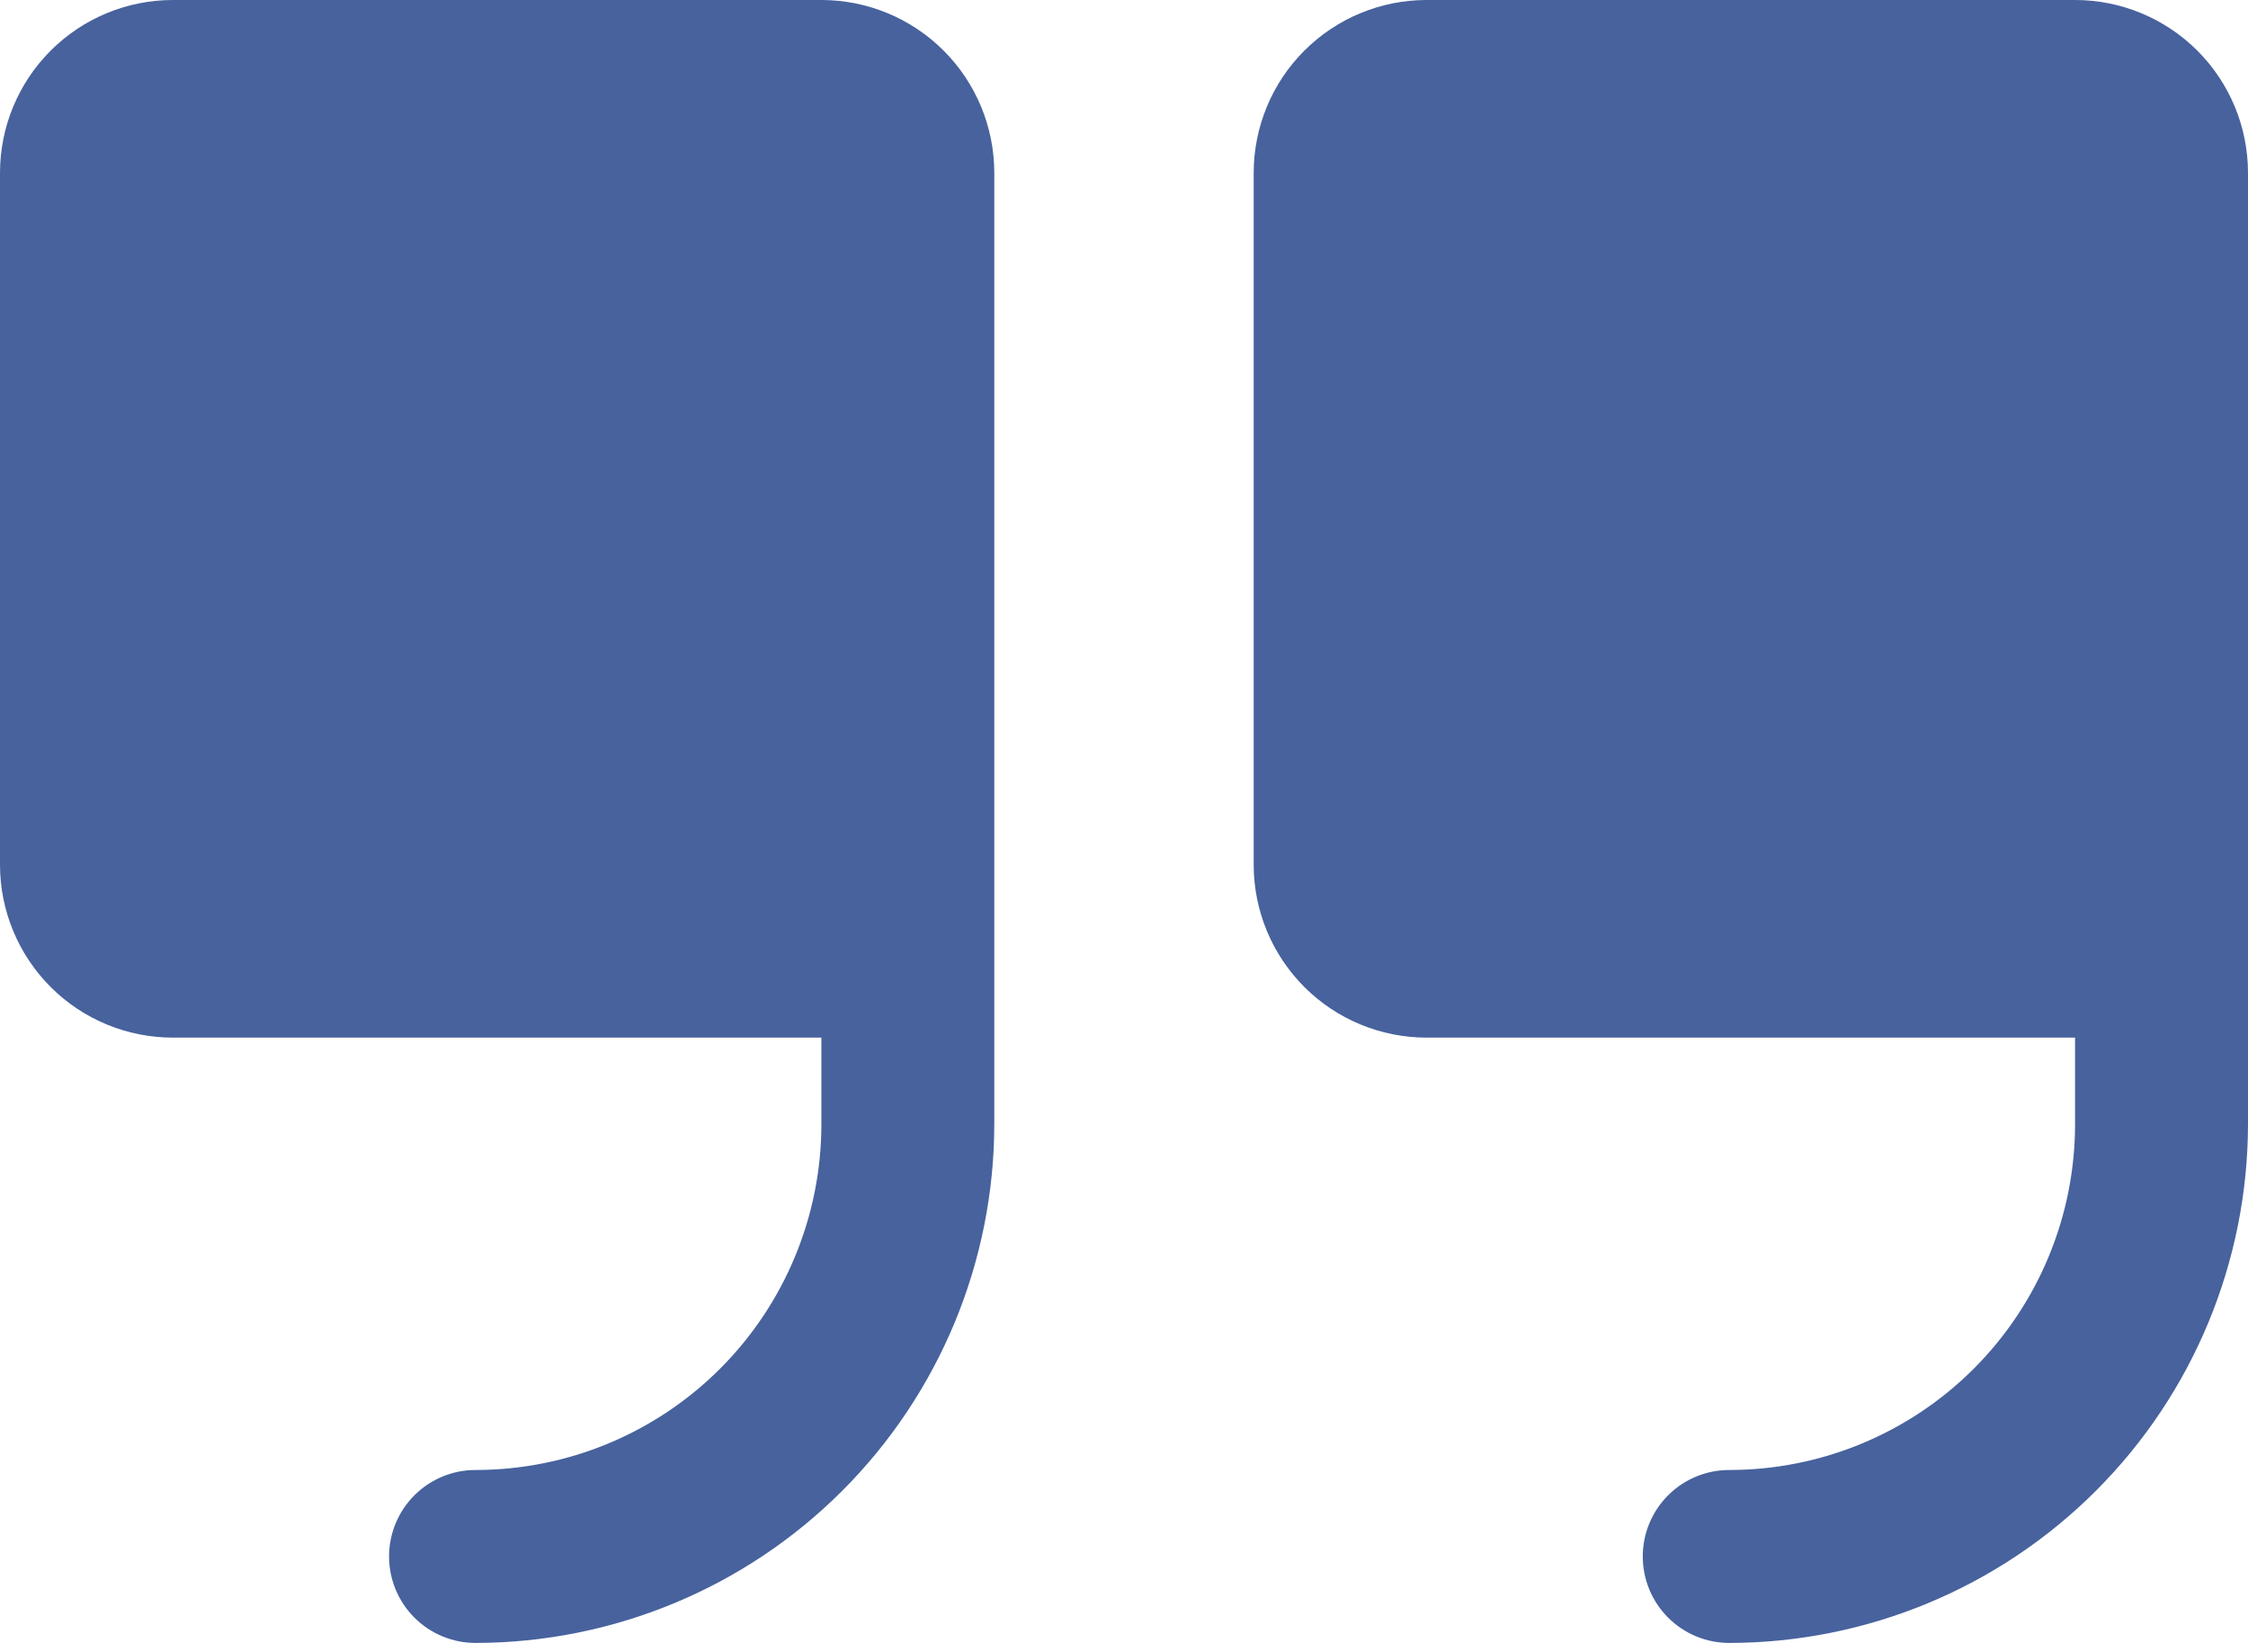 <svg xmlns="http://www.w3.org/2000/svg" width="83" height="61" viewBox="0 0 83 61" fill="none"><path d="M36.711 6.385V41.5C36.706 46.578 34.686 51.447 31.096 55.038C27.505 58.629 22.636 60.648 17.558 60.654C16.711 60.654 15.899 60.317 15.3 59.719C14.702 59.12 14.365 58.308 14.365 57.461C14.365 56.615 14.702 55.803 15.3 55.204C15.899 54.605 16.711 54.269 17.558 54.269C20.944 54.269 24.192 52.924 26.587 50.529C28.982 48.134 30.327 44.886 30.327 41.5V38.307H6.385C4.691 38.307 3.067 37.635 1.87 36.438C0.673 35.24 0 33.616 0 31.923V6.385C0 4.691 0.673 3.067 1.87 1.87C3.067 0.673 4.691 0 6.385 0H30.327C32.02 0 33.644 0.673 34.841 1.87C36.039 3.067 36.711 4.691 36.711 6.385ZM76.615 0H52.673C50.98 0 49.356 0.673 48.158 1.87C46.961 3.067 46.288 4.691 46.288 6.385V31.923C46.288 33.616 46.961 35.24 48.158 36.438C49.356 37.635 50.98 38.307 52.673 38.307H76.615V41.5C76.615 44.886 75.27 48.134 72.875 50.529C70.48 52.924 67.233 54.269 63.846 54.269C62.999 54.269 62.187 54.605 61.589 55.204C60.99 55.803 60.654 56.615 60.654 57.461C60.654 58.308 60.99 59.12 61.589 59.719C62.187 60.317 62.999 60.654 63.846 60.654C68.924 60.648 73.793 58.629 77.384 55.038C80.975 51.447 82.994 46.578 83 41.5V6.385C83 4.691 82.327 3.067 81.13 1.87C79.932 0.673 78.308 0 76.615 0Z" fill="#47629D"></path></svg>